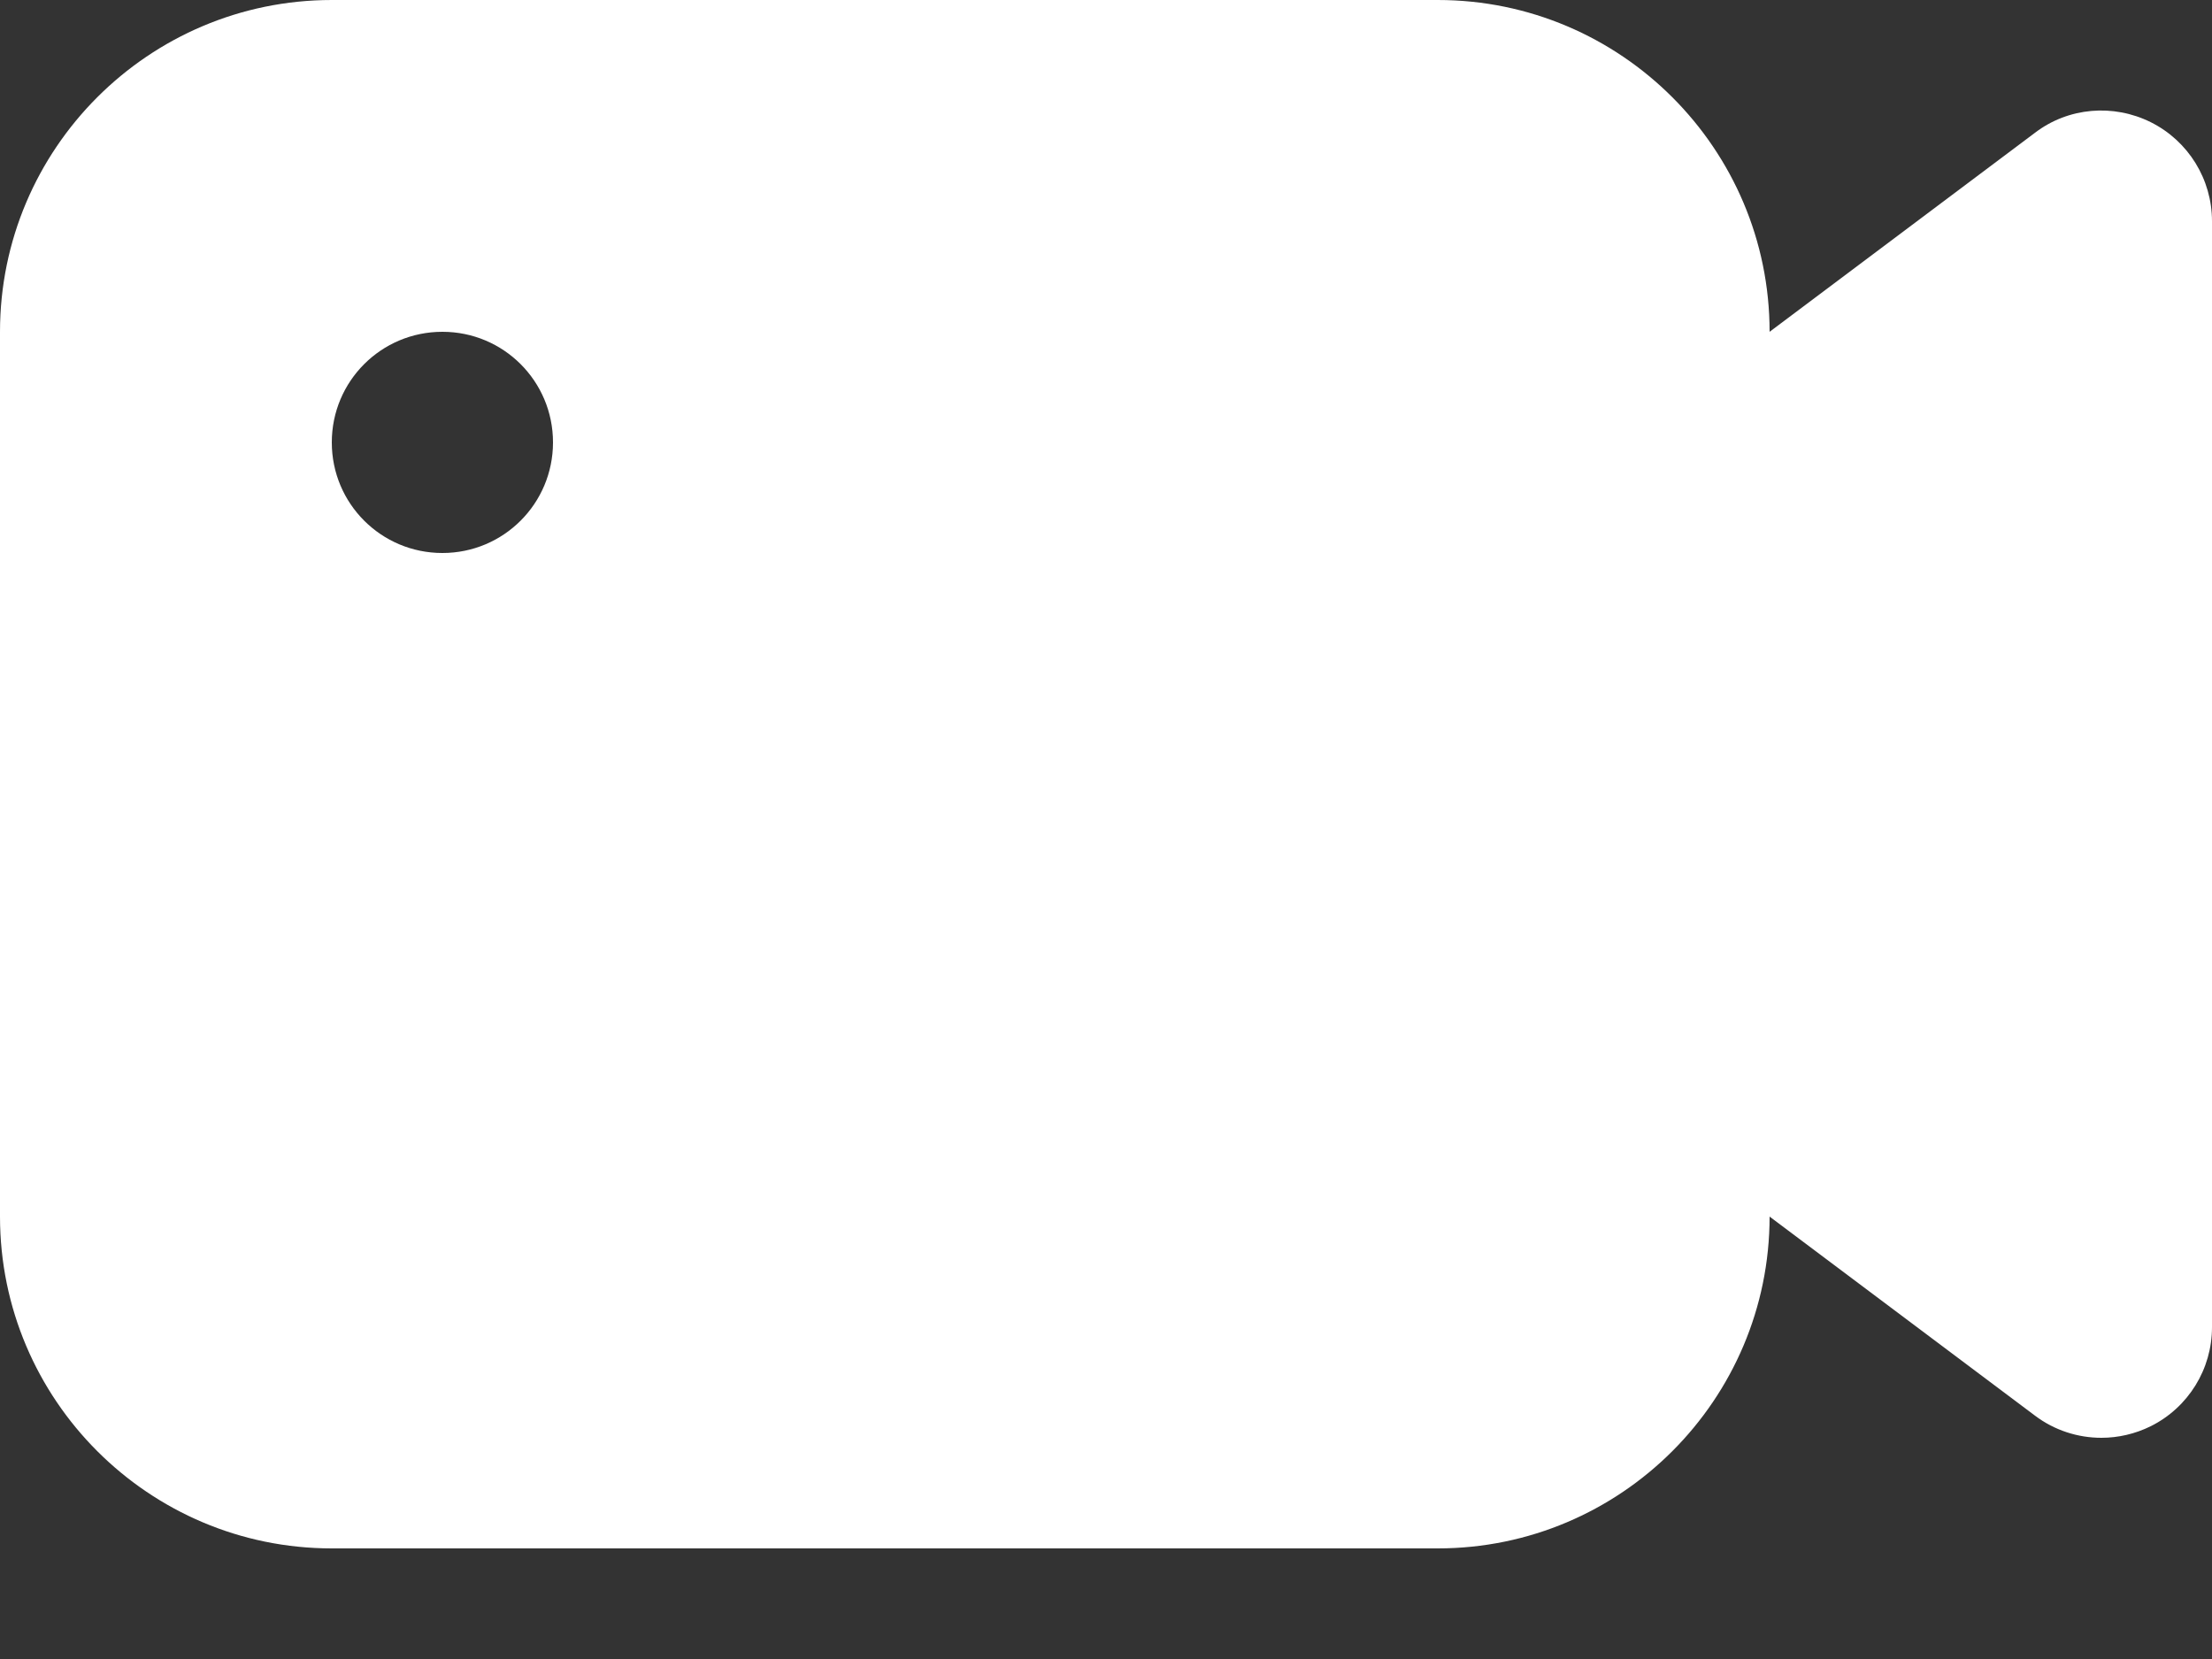 <?xml version="1.0" encoding="UTF-8"?> <svg xmlns="http://www.w3.org/2000/svg" width="12" height="9" viewBox="0 0 12 9" fill="none"><rect x="0" y="0" width="12" height="9" fill="#333333" stroke="none"/><path d="M11.668 0.663C11.465 0.562 11.221 0.582 11.04 0.72L9.6 1.8C9.6 0.807 8.793 0 7.8 0H1.8C0.807 0 0 0.807 0 1.8V6.6C0 7.593 0.807 8.4 1.8 8.4H7.8C8.793 8.4 9.6 7.593 9.6 6.6L11.04 7.68C11.146 7.76 11.273 7.8 11.4 7.8C11.491 7.8 11.583 7.779 11.668 7.737C11.872 7.635 12 7.427 12 7.2V1.2C12 0.973 11.872 0.765 11.668 0.663ZM3 2.4C3 2.732 2.732 3 2.4 3C2.068 3 1.8 2.732 1.8 2.4C1.8 2.068 2.068 1.8 2.4 1.8C2.732 1.8 3 2.068 3 2.4Z" fill="white"></path></svg> 
